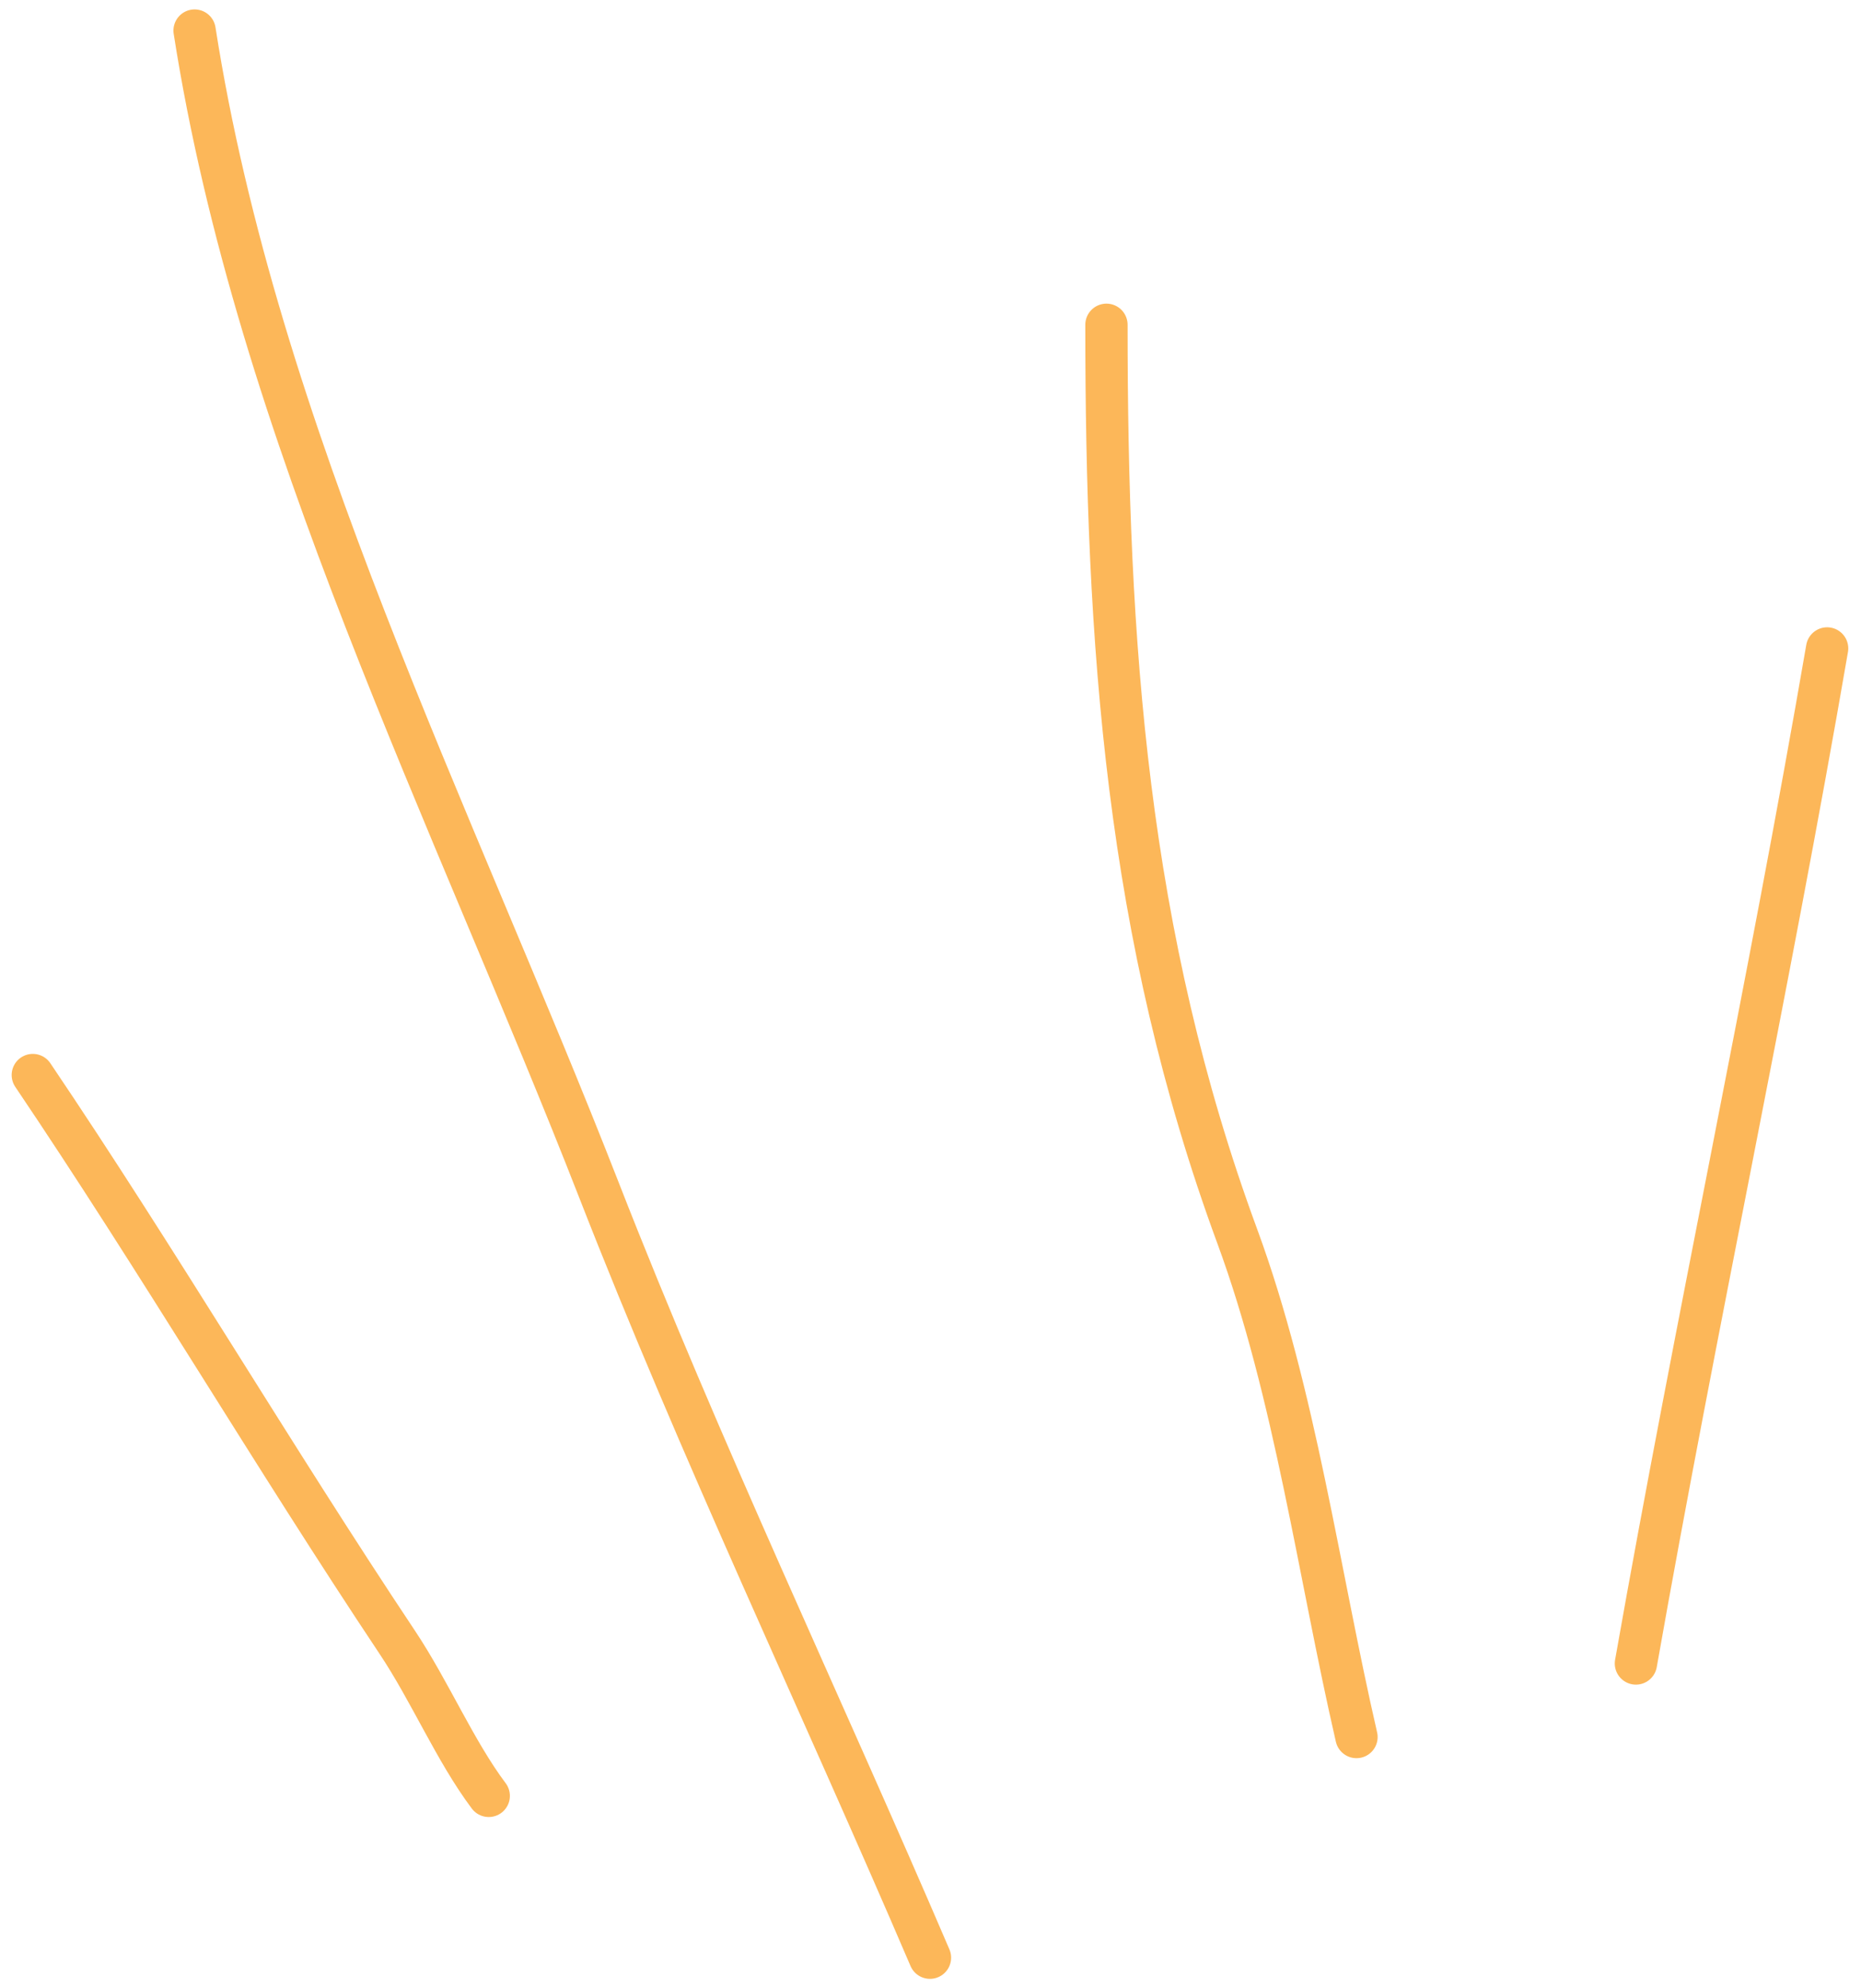 <?xml version="1.0" encoding="UTF-8"?> <svg xmlns="http://www.w3.org/2000/svg" width="132" height="141" viewBox="0 0 132 141" fill="none"> <path d="M2.327 76.235C11.265 89.477 19.341 103.206 28.175 116.456C30.508 119.956 32.276 124.166 34.666 127.352" stroke="#FCB759" stroke-width="3" stroke-linecap="round" stroke-linejoin="round"></path> <path d="M13.802 2.168C18.242 30.586 32.113 57.823 42.49 84.407C49.687 102.843 58.174 120.655 65.962 138.827" stroke="#FCB759" stroke-width="3" stroke-linecap="round" stroke-linejoin="round"></path> <path d="M78.48 23.032C78.48 45.593 79.897 66.328 87.753 87.653C91.858 98.796 93.554 111.65 96.215 123.179" stroke="#FCB759" stroke-width="3" stroke-linecap="round" stroke-linejoin="round"></path> <path d="M129.597 45.983C125.449 70.043 120.274 93.947 116.035 117.963" stroke="#FCB759" stroke-width="3" stroke-linecap="round" stroke-linejoin="round"></path> </svg> 